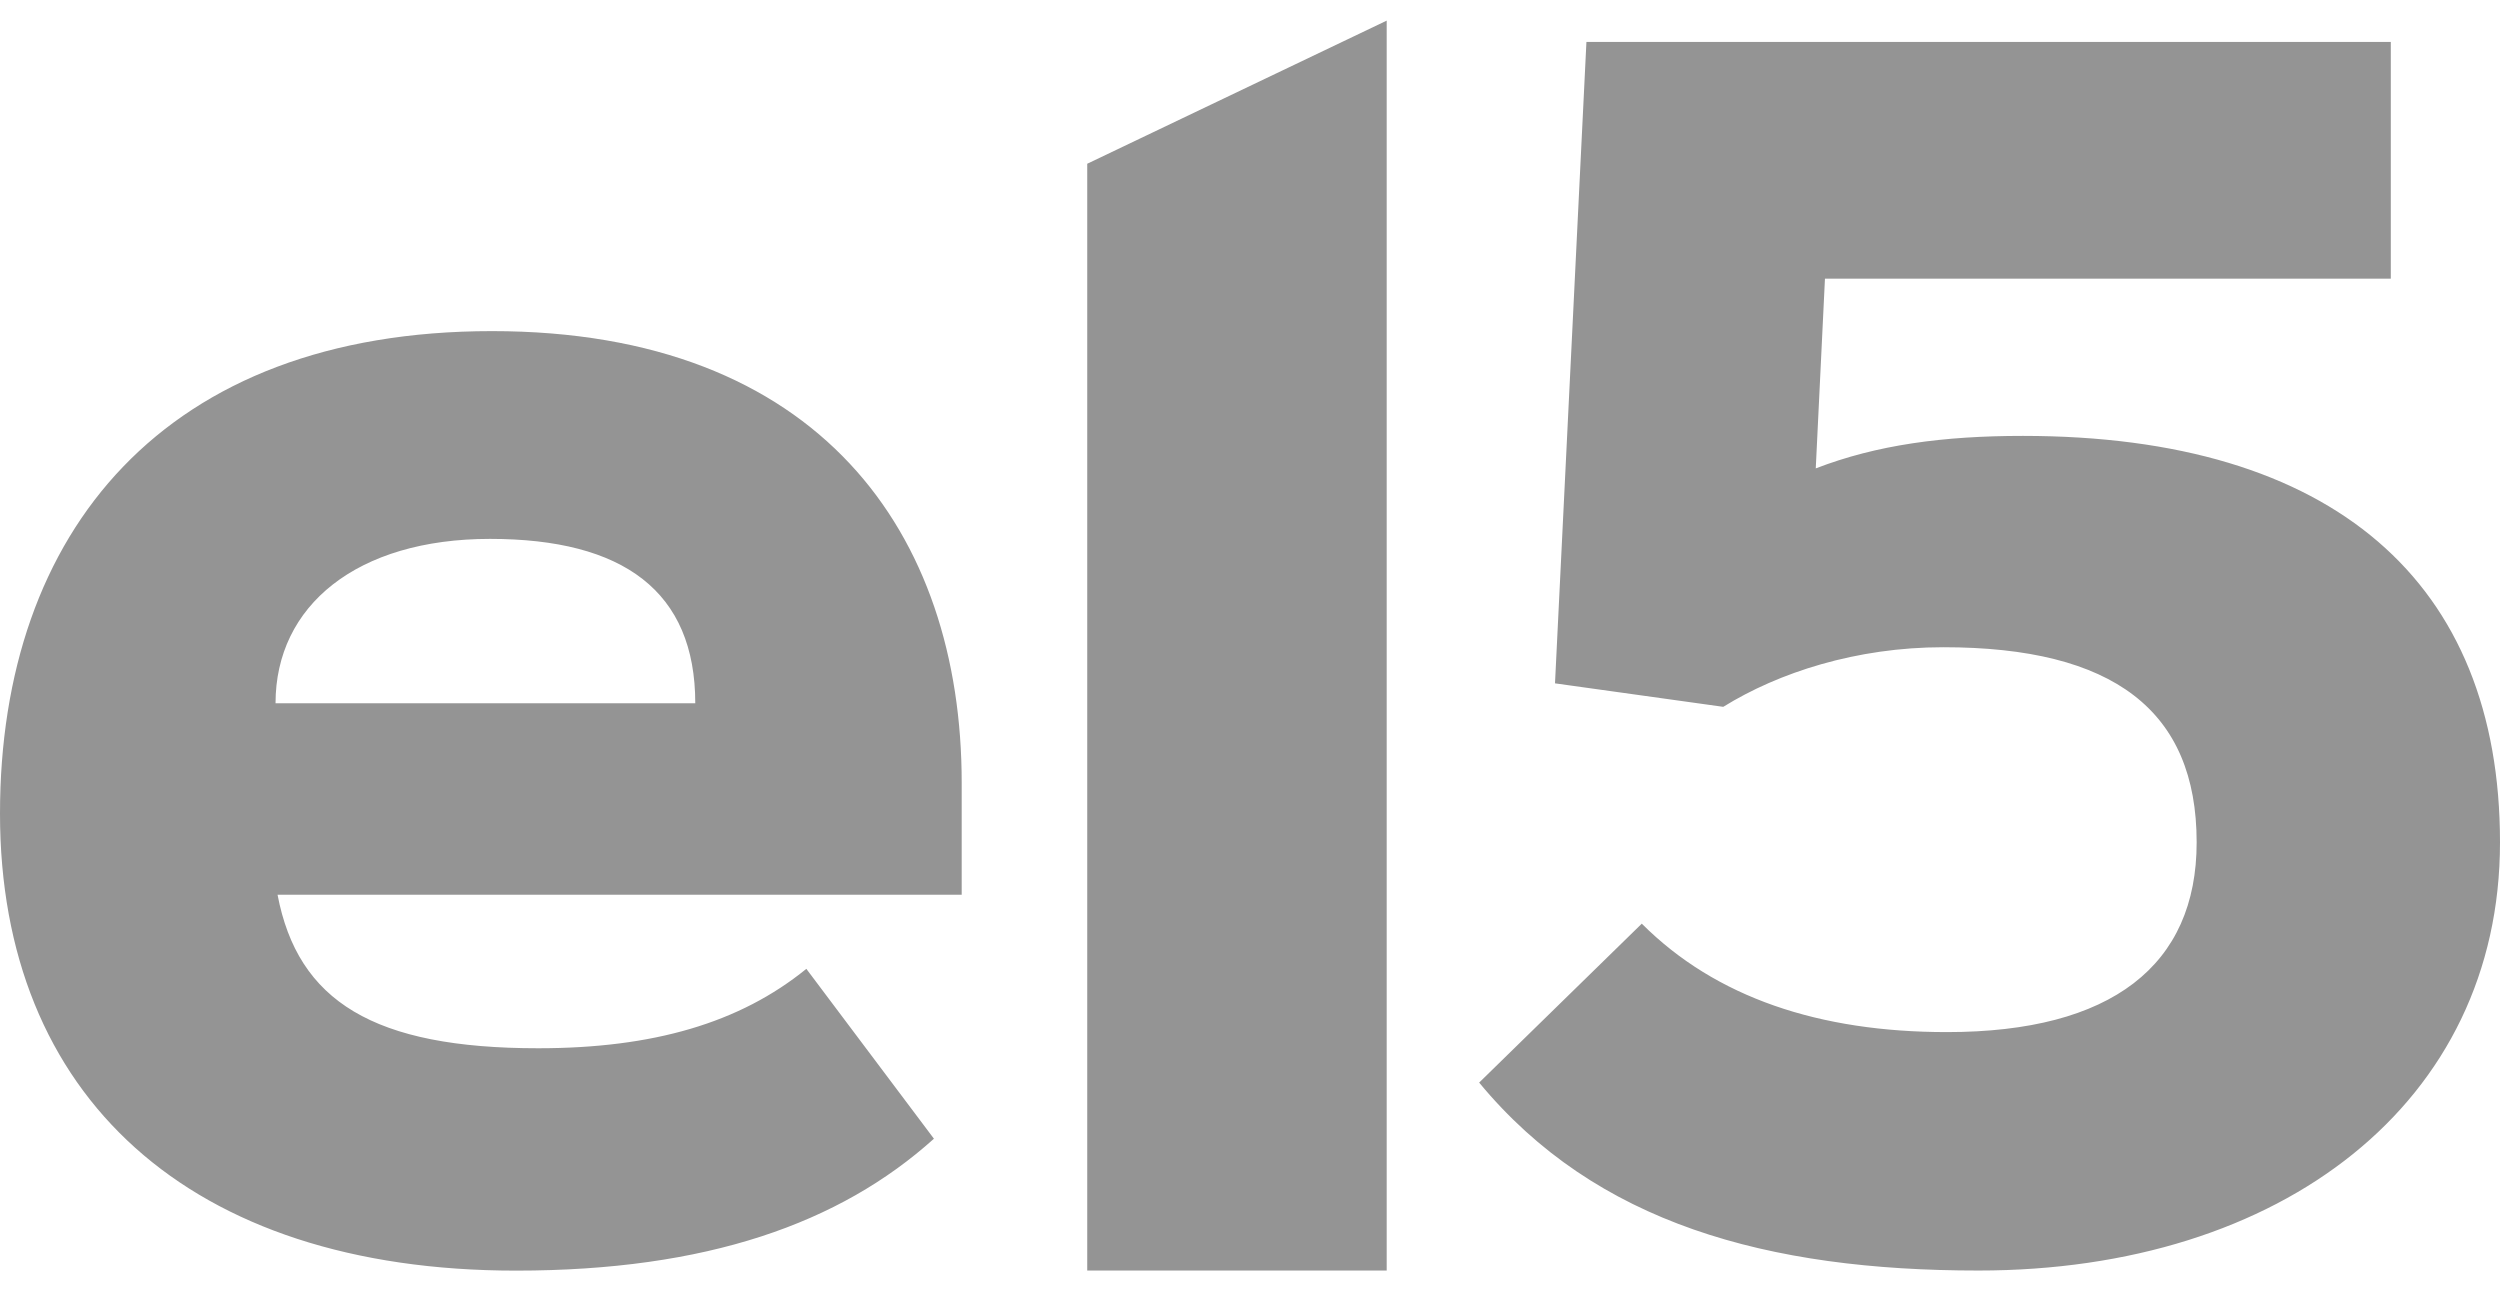 <svg width="56" height="29" viewBox="0 0 56 29" fill="none" xmlns="http://www.w3.org/2000/svg">
<path d="M31.062 0.462L24.354 3.668V28.46H31.062V0.462ZM33.135 24.252C35.744 27.409 39.596 28.46 44.319 28.46C51.111 28.46 56 24.698 56 18.869C56 13.041 52.271 9.764 45.313 9.764C43.531 9.764 42.039 9.965 40.673 10.492L40.879 6.242H53.554V0.939H35.536L34.832 15.307L38.601 15.833C39.843 15.063 41.585 14.498 43.529 14.498C47.341 14.498 49.205 15.914 49.205 18.869C49.205 21.622 47.301 23.119 43.612 23.119C40.755 23.119 38.434 22.349 36.776 20.69L33.131 24.252H33.135ZM21.542 20.045V17.534C21.542 11.949 18.352 7.417 11.02 7.417C3.688 7.417 0 11.908 0 18.224C0 24.539 4.224 28.462 11.559 28.462C15.825 28.462 18.807 27.409 20.92 25.507L18.062 21.702C16.57 22.916 14.625 23.481 12.056 23.481C8.37 23.481 6.672 22.429 6.217 20.042H21.543L21.541 20.045H21.542ZM6.172 15.753C6.172 13.567 7.994 12.071 10.977 12.071C13.962 12.071 15.574 13.243 15.574 15.753H6.172Z" fill="#949494"/>
</svg>
